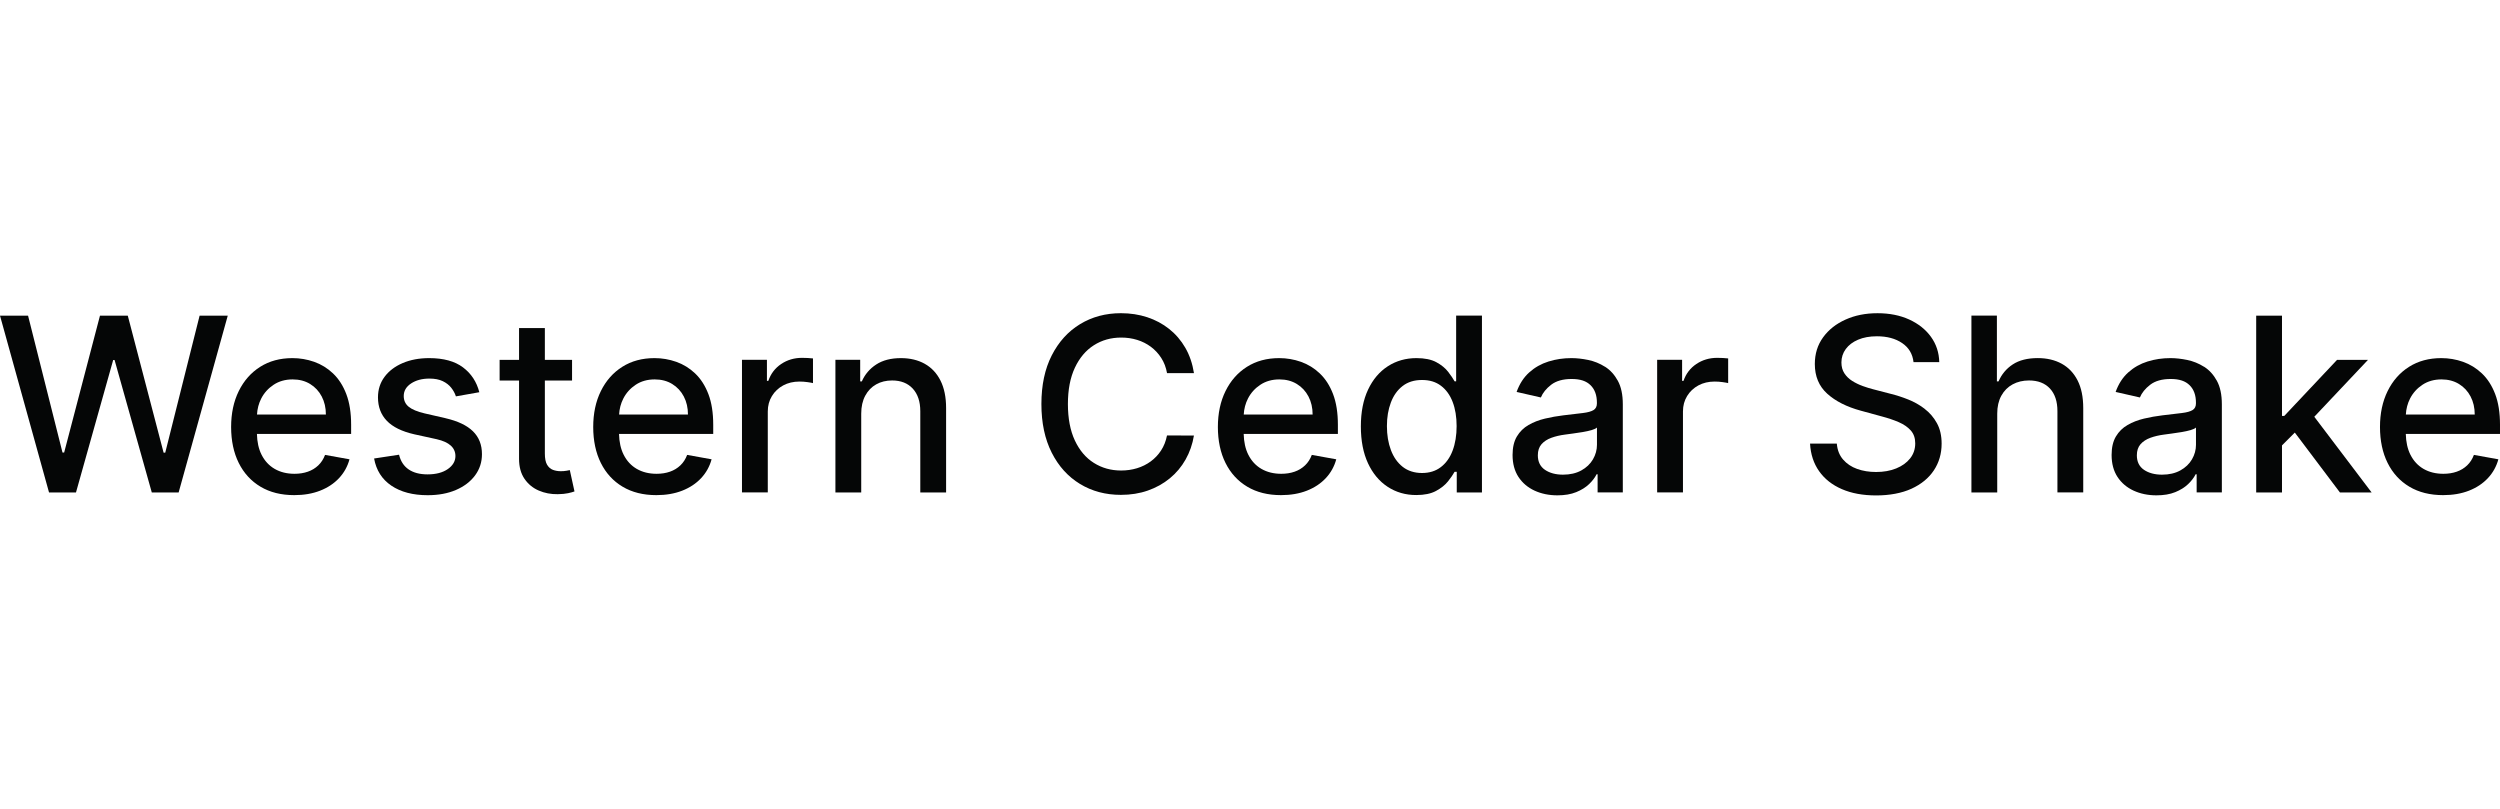 <?xml version="1.0" encoding="UTF-8"?><svg id="Brand_Guide" xmlns="http://www.w3.org/2000/svg" viewBox="0 0 1113.04 360"><defs><style>.cls-1{fill:#050606;}</style></defs><polygon class="cls-1" points="73.57 201.53 72.84 201.53 56.89 140.53 44.51 140.53 28.56 201.49 27.83 201.49 12.49 140.53 0 140.53 21.83 219.25 33.83 219.25 50.39 160.28 51.01 160.28 67.58 219.25 79.53 219.25 101.4 140.53 88.87 140.53 73.57 201.53"/><path class="cls-1" d="M148.3,166.28c-2.49-2.36-5.29-4.08-8.42-5.19-3.13-1.1-6.35-1.65-9.69-1.65-5.48,0-10.27,1.29-14.36,3.88-4.09,2.59-7.26,6.19-9.53,10.8-2.27,4.61-3.4,9.94-3.4,15.99s1.13,11.46,3.4,16.01c2.27,4.55,5.5,8.07,9.69,10.57,4.19,2.5,9.19,3.75,15.01,3.75,4.31,0,8.14-.66,11.51-1.98,3.37-1.32,6.18-3.18,8.42-5.57,2.24-2.4,3.8-5.19,4.67-8.4l-10.88-1.96c-.69,1.85-1.69,3.4-3,4.65-1.31,1.25-2.86,2.2-4.65,2.82-1.79.63-3.78.94-5.96.94-3.36,0-6.29-.73-8.8-2.17-2.51-1.45-4.47-3.56-5.86-6.32-1.3-2.57-1.97-5.68-2.06-9.26h41.94v-4.07c0-5.36-.72-9.91-2.15-13.66-1.43-3.76-3.4-6.81-5.88-9.17ZM114.42,184.57c.14-2.54.75-4.92,1.88-7.13,1.29-2.52,3.14-4.57,5.54-6.15,2.4-1.58,5.21-2.37,8.44-2.37,2.97,0,5.57.68,7.79,2.04,2.22,1.36,3.94,3.21,5.17,5.56,1.23,2.34,1.85,5.03,1.85,8.05h-30.65Z"/><path class="cls-1" d="M198.39,186.19l-9.38-2.15c-3.26-.77-5.61-1.76-7.07-2.96-1.46-1.2-2.19-2.79-2.19-4.77,0-2.28,1.09-4.14,3.27-5.59,2.18-1.44,4.89-2.17,8.15-2.17,2.38,0,4.37.38,5.96,1.15,1.59.77,2.85,1.76,3.79,2.96.94,1.2,1.62,2.47,2.06,3.81l10.42-1.85c-1.18-4.61-3.6-8.3-7.26-11.05-3.66-2.76-8.69-4.13-15.07-4.13-4.43,0-8.37.74-11.8,2.21-3.44,1.47-6.13,3.52-8.07,6.13-1.95,2.62-2.92,5.66-2.92,9.15,0,4.2,1.31,7.68,3.94,10.42,2.63,2.74,6.69,4.74,12.2,6l9.99,2.19c2.82.64,4.91,1.59,6.29,2.85,1.37,1.25,2.06,2.81,2.06,4.65,0,2.28-1.13,4.21-3.38,5.79-2.26,1.57-5.27,2.37-9.03,2.37-3.46,0-6.27-.74-8.42-2.21-2.15-1.47-3.57-3.66-4.27-6.55l-11.11,1.69c.95,5.23,3.51,9.26,7.69,12.09,4.18,2.83,9.57,4.25,16.18,4.25,4.77,0,8.96-.78,12.59-2.34,3.62-1.56,6.46-3.72,8.5-6.48,2.04-2.76,3.06-5.9,3.06-9.44,0-4.18-1.33-7.57-4-10.19-2.67-2.62-6.72-4.55-12.15-5.81Z"/><path class="cls-1" d="M252.08,209.6c-.69.13-1.5.19-2.42.19-1.26,0-2.42-.2-3.48-.6-1.06-.4-1.93-1.15-2.6-2.27-.67-1.12-1-2.79-1-5.01v-32.48h12.11v-9.22h-12.11v-14.15h-11.49v14.15h-8.65v9.22h8.65v34.86c0,3.56.81,6.52,2.42,8.88,1.61,2.36,3.73,4.1,6.34,5.23,2.61,1.13,5.43,1.67,8.46,1.62,1.85-.03,3.38-.17,4.61-.44,1.23-.27,2.18-.53,2.85-.79l-2.08-9.49c-.38.07-.92.18-1.61.31Z"/><path class="cls-1" d="M309.51,166.28c-2.49-2.36-5.29-4.08-8.42-5.19-3.13-1.1-6.35-1.65-9.69-1.65-5.48,0-10.27,1.29-14.36,3.88-4.09,2.59-7.26,6.19-9.53,10.8-2.27,4.61-3.4,9.94-3.4,15.99s1.13,11.46,3.4,16.01c2.27,4.55,5.5,8.07,9.69,10.57,4.19,2.5,9.19,3.75,15.01,3.75,4.31,0,8.14-.66,11.51-1.98,3.37-1.32,6.18-3.18,8.42-5.57,2.24-2.4,3.8-5.19,4.67-8.4l-10.88-1.96c-.69,1.85-1.69,3.4-3,4.65-1.31,1.25-2.86,2.2-4.65,2.82-1.79.63-3.78.94-5.96.94-3.36,0-6.29-.73-8.8-2.17-2.51-1.45-4.47-3.56-5.86-6.32-1.3-2.57-1.97-5.68-2.06-9.26h41.94v-4.07c0-5.36-.72-9.91-2.15-13.66-1.44-3.76-3.4-6.81-5.88-9.17ZM275.63,184.57c.14-2.54.75-4.92,1.88-7.13,1.29-2.52,3.14-4.57,5.53-6.15,2.4-1.58,5.21-2.37,8.44-2.37,2.97,0,5.57.68,7.79,2.04,2.22,1.36,3.94,3.21,5.17,5.56,1.23,2.34,1.85,5.03,1.85,8.05h-30.65Z"/><path class="cls-1" d="M357.06,159.32c-3.46,0-6.55.92-9.28,2.75-2.73,1.83-4.63,4.34-5.71,7.51h-.62v-9.38h-11.11v59.04h11.49v-36.06c0-2.56.62-4.85,1.85-6.86,1.23-2.01,2.9-3.58,5.02-4.73,2.11-1.14,4.53-1.71,7.25-1.71,1.18,0,2.36.08,3.54.25s2,.31,2.46.44v-10.99c-.56-.08-1.34-.14-2.33-.19-.99-.05-1.84-.07-2.56-.07Z"/><path class="cls-1" d="M411.68,161.95c-3.03-1.68-6.55-2.51-10.57-2.51-4.43,0-8.1.94-11.01,2.84-2.91,1.9-5.04,4.41-6.4,7.53h-.73v-9.61h-11.03v59.04h11.49v-35.06c0-3.13.6-5.8,1.79-8.01,1.19-2.21,2.82-3.9,4.88-5.05,2.06-1.16,4.43-1.73,7.09-1.73,3.89,0,6.96,1.21,9.19,3.63,2.23,2.43,3.35,5.77,3.35,10.06v36.17h11.49v-37.55c0-4.87-.83-8.96-2.5-12.26-1.66-3.31-4.01-5.8-7.03-7.48Z"/><path class="cls-1" d="M487,153.71c3.58-2.28,7.63-3.42,12.17-3.42,2.51,0,4.89.34,7.13,1.04,2.24.69,4.27,1.72,6.09,3.07,1.82,1.36,3.36,3.01,4.61,4.96,1.26,1.95,2.12,4.2,2.58,6.76h11.99c-.67-4.23-1.95-7.99-3.85-11.28-1.9-3.29-4.29-6.08-7.19-8.38-2.9-2.3-6.16-4.04-9.78-5.23-3.62-1.19-7.53-1.79-11.7-1.79-6.79,0-12.85,1.63-18.18,4.87-5.33,3.24-9.53,7.88-12.61,13.91-3.08,6.04-4.61,13.26-4.61,21.66s1.53,15.59,4.59,21.65c3.06,6.05,7.26,10.69,12.59,13.93,5.33,3.24,11.4,4.86,18.22,4.86,4.33,0,8.33-.64,11.99-1.92,3.66-1.28,6.92-3.09,9.78-5.44,2.86-2.35,5.2-5.14,7.03-8.38,1.83-3.24,3.07-6.8,3.71-10.67l-11.99-.04c-.49,2.51-1.37,4.74-2.63,6.67-1.27,1.94-2.81,3.57-4.63,4.9-1.82,1.33-3.85,2.34-6.09,3.02-2.24.68-4.61,1.02-7.09,1.02-4.48,0-8.52-1.12-12.11-3.38-3.59-2.25-6.41-5.59-8.48-10-2.06-4.41-3.09-9.82-3.09-16.22s1.03-11.73,3.09-16.14c2.06-4.4,4.88-7.75,8.46-10.03Z"/><path class="cls-1" d="M587.62,166.28c-2.49-2.36-5.29-4.08-8.42-5.19-3.13-1.1-6.35-1.65-9.69-1.65-5.48,0-10.27,1.29-14.36,3.88-4.09,2.59-7.26,6.19-9.53,10.8-2.27,4.61-3.4,9.94-3.4,15.99s1.13,11.46,3.4,16.01c2.27,4.55,5.5,8.07,9.69,10.57,4.19,2.5,9.19,3.75,15.01,3.75,4.31,0,8.14-.66,11.51-1.98,3.37-1.32,6.18-3.18,8.42-5.57,2.24-2.4,3.8-5.19,4.67-8.4l-10.88-1.96c-.69,1.85-1.69,3.4-3,4.65-1.31,1.25-2.86,2.2-4.65,2.82-1.79.63-3.78.94-5.96.94-3.36,0-6.29-.73-8.8-2.17-2.51-1.45-4.47-3.56-5.86-6.32-1.3-2.57-1.97-5.68-2.06-9.26h41.94v-4.07c0-5.36-.72-9.91-2.15-13.66-1.43-3.76-3.4-6.81-5.88-9.17ZM553.73,184.57c.14-2.54.75-4.92,1.88-7.13,1.29-2.52,3.14-4.57,5.54-6.15,2.4-1.58,5.21-2.37,8.44-2.37,2.97,0,5.57.68,7.79,2.04,2.22,1.36,3.94,3.21,5.17,5.56,1.23,2.34,1.85,5.03,1.85,8.05h-30.65Z"/><path class="cls-1" d="M648.31,169.78h-.69c-.69-1.23-1.66-2.65-2.9-4.27-1.24-1.61-2.99-3.03-5.23-4.25-2.24-1.22-5.2-1.82-8.86-1.82-4.74,0-8.98,1.2-12.72,3.61-3.74,2.41-6.68,5.88-8.82,10.42-2.14,4.54-3.21,10-3.21,16.38s1.06,11.84,3.17,16.39c2.11,4.55,5.04,8.05,8.76,10.49,3.73,2.45,7.97,3.67,12.74,3.67,3.59,0,6.51-.6,8.76-1.81s4.03-2.62,5.32-4.23c1.29-1.62,2.29-3.05,2.98-4.31h.96v9.19h11.22v-78.72h-11.49v29.25ZM646.72,200.64c-1.19,3.13-2.93,5.57-5.23,7.32-2.29,1.76-5.09,2.63-8.4,2.63s-6.27-.92-8.59-2.75c-2.32-1.83-4.07-4.32-5.25-7.47-1.18-3.15-1.77-6.7-1.77-10.65s.58-7.39,1.75-10.5c1.17-3.1,2.9-5.55,5.21-7.34,2.31-1.8,5.19-2.7,8.65-2.7s6.18.86,8.46,2.58c2.28,1.72,4.01,4.11,5.19,7.19,1.18,3.07,1.77,6.66,1.77,10.76s-.6,7.79-1.79,10.92Z"/><path class="cls-1" d="M714.56,163.28c-2.32-1.46-4.8-2.47-7.46-3.02-2.65-.55-5.16-.82-7.51-.82-3.56,0-6.96.5-10.19,1.52-3.23,1.01-6.08,2.62-8.55,4.84-2.47,2.21-4.35,5.12-5.63,8.7l10.8,2.46c.85-2.07,2.38-3.96,4.59-5.67,2.22-1.7,5.26-2.56,9.13-2.56s6.52.92,8.4,2.77c1.88,1.84,2.83,4.44,2.83,7.8v.27c0,1.38-.5,2.38-1.5,3-1,.61-2.6,1.06-4.8,1.32-2.21.27-5.07.61-8.61,1.02-2.79.33-5.54.82-8.23,1.46-2.69.64-5.13,1.59-7.3,2.84s-3.91,2.96-5.19,5.11c-1.28,2.15-1.92,4.89-1.92,8.23,0,3.87.88,7.13,2.63,9.8,1.76,2.67,4.15,4.69,7.17,6.09,3.02,1.39,6.41,2.09,10.15,2.09,3.25,0,6.05-.47,8.38-1.42,2.33-.95,4.24-2.14,5.73-3.57,1.49-1.43,2.6-2.89,3.34-4.38h.46v8.07h11.22v-39.21c0-4.31-.74-7.81-2.23-10.51-1.49-2.7-3.39-4.79-5.71-6.25ZM711,197.96c0,2.33-.6,4.51-1.79,6.55s-2.92,3.69-5.19,4.94c-2.27,1.25-4.99,1.88-8.17,1.88s-5.93-.73-8.03-2.17c-2.1-1.45-3.15-3.6-3.15-6.44,0-2.05.54-3.69,1.63-4.94,1.09-1.24,2.55-2.19,4.38-2.86,1.83-.67,3.86-1.14,6.09-1.43.95-.12,2.13-.29,3.54-.48,1.41-.19,2.86-.41,4.34-.65,1.48-.25,2.81-.54,3.98-.88,1.17-.35,1.95-.73,2.36-1.13v7.61Z"/><path class="cls-1" d="M764.51,159.32c-3.46,0-6.55.92-9.28,2.75-2.73,1.83-4.63,4.34-5.71,7.51h-.62v-9.38h-11.11v59.04h11.49v-36.06c0-2.56.62-4.85,1.85-6.86,1.23-2.01,2.9-3.58,5.02-4.73,2.11-1.14,4.53-1.71,7.25-1.71,1.18,0,2.36.08,3.54.25s2,.31,2.46.44v-10.99c-.57-.08-1.34-.14-2.33-.19-.99-.05-1.84-.07-2.56-.07Z"/><path class="cls-1" d="M856.88,182c-2.25-1.72-4.7-3.1-7.34-4.15-2.64-1.05-5.22-1.88-7.73-2.5l-7.69-2c-1.54-.38-3.14-.88-4.8-1.48-1.67-.6-3.22-1.36-4.67-2.26-1.45-.91-2.61-2.05-3.5-3.4s-1.32-2.97-1.32-4.84c0-2.23.65-4.22,1.94-5.98,1.29-1.76,3.12-3.14,5.48-4.15,2.36-1.01,5.15-1.52,8.38-1.52,4.51,0,8.25,1,11.23,3.02,2.97,2.01,4.66,4.84,5.07,8.48h11.46c-.1-4.23-1.33-7.98-3.69-11.25-2.36-3.27-5.58-5.83-9.67-7.71-4.09-1.87-8.79-2.81-14.13-2.81s-10.02.94-14.22,2.83c-4.2,1.88-7.54,4.51-10,7.9-2.46,3.38-3.69,7.34-3.69,11.88,0,5.49,1.84,9.89,5.52,13.22,3.68,3.33,8.67,5.86,14.97,7.57l9.3,2.54c2.82.74,5.35,1.6,7.59,2.57,2.24.97,4.02,2.2,5.34,3.69s1.98,3.39,1.98,5.73c0,2.56-.76,4.8-2.27,6.71-1.51,1.91-3.58,3.39-6.21,4.46-2.63,1.07-5.62,1.59-8.97,1.59-3.05,0-5.85-.45-8.4-1.36-2.55-.91-4.64-2.31-6.27-4.19-1.63-1.88-2.56-4.25-2.79-7.09h-11.92c.26,4.74,1.6,8.83,4.04,12.28,2.43,3.45,5.8,6.11,10.11,7.98,4.3,1.87,9.4,2.81,15.3,2.81s11.4-1,15.74-3c4.34-2,7.66-4.73,9.95-8.19,2.29-3.46,3.44-7.42,3.44-11.88,0-3.54-.7-6.57-2.1-9.11-1.4-2.54-3.22-4.66-5.48-6.38Z"/><path class="cls-1" d="M917.9,161.93c-3.04-1.66-6.58-2.5-10.63-2.5-4.59,0-8.3.94-11.15,2.81s-4.96,4.39-6.34,7.57h-.73v-29.29h-11.34v78.72h11.49v-35.06c0-3.13.61-5.8,1.83-8.01,1.22-2.21,2.9-3.9,5.04-5.05,2.14-1.16,4.57-1.73,7.29-1.73,3.97,0,7.07,1.2,9.3,3.59,2.23,2.4,3.34,5.76,3.34,10.09v36.17h11.49v-37.55c0-4.92-.84-9.03-2.52-12.32-1.68-3.29-4.04-5.77-7.07-7.44Z"/><path class="cls-1" d="M981.25,163.28c-2.32-1.46-4.8-2.47-7.46-3.02-2.65-.55-5.16-.82-7.51-.82-3.56,0-6.96.5-10.19,1.52-3.23,1.01-6.08,2.62-8.55,4.84-2.47,2.21-4.35,5.12-5.63,8.7l10.8,2.46c.85-2.07,2.38-3.96,4.6-5.67,2.22-1.7,5.26-2.56,9.13-2.56s6.52.92,8.4,2.77c1.88,1.84,2.83,4.44,2.83,7.8v.27c0,1.38-.5,2.38-1.5,3-1,.61-2.6,1.06-4.8,1.32-2.21.27-5.07.61-8.61,1.02-2.79.33-5.53.82-8.23,1.46-2.69.64-5.13,1.59-7.3,2.84-2.18,1.25-3.91,2.96-5.19,5.11-1.28,2.15-1.92,4.89-1.92,8.23,0,3.87.88,7.13,2.63,9.8,1.76,2.67,4.15,4.69,7.17,6.09,3.02,1.39,6.41,2.09,10.15,2.09,3.25,0,6.05-.47,8.38-1.42,2.33-.95,4.24-2.14,5.73-3.57,1.49-1.43,2.6-2.89,3.34-4.38h.46v8.07h11.22v-39.21c0-4.31-.74-7.81-2.23-10.51s-3.39-4.79-5.71-6.25ZM977.69,197.96c0,2.33-.6,4.51-1.79,6.55-1.19,2.04-2.92,3.69-5.19,4.94-2.27,1.25-4.99,1.88-8.17,1.88s-5.93-.73-8.03-2.17c-2.1-1.45-3.15-3.6-3.15-6.44,0-2.05.54-3.69,1.63-4.94,1.09-1.24,2.55-2.19,4.38-2.86,1.83-.67,3.86-1.14,6.09-1.43.95-.12,2.13-.29,3.53-.48,1.41-.19,2.86-.41,4.35-.65,1.48-.25,2.81-.54,3.98-.88,1.17-.35,1.95-.73,2.36-1.13v7.61Z"/><polygon class="cls-1" points="1054.27 160.21 1040.5 160.21 1016.98 185.19 1015.98 185.19 1015.98 140.53 1004.49 140.53 1004.49 219.25 1015.98 219.25 1015.98 198.3 1021.69 192.59 1041.77 219.25 1055.88 219.25 1030.36 185.55 1054.27 160.21"/><path class="cls-1" d="M1113.04,189.11c0-5.36-.72-9.91-2.15-13.66-1.43-3.76-3.4-6.81-5.88-9.17-2.49-2.36-5.29-4.08-8.42-5.19-3.12-1.1-6.35-1.65-9.69-1.65-5.48,0-10.27,1.29-14.36,3.88-4.09,2.59-7.26,6.19-9.53,10.8-2.27,4.61-3.4,9.94-3.4,15.99s1.13,11.46,3.4,16.01c2.27,4.55,5.5,8.07,9.69,10.57,4.19,2.5,9.19,3.75,15.01,3.75,4.31,0,8.14-.66,11.51-1.98,3.37-1.32,6.18-3.18,8.42-5.57,2.24-2.4,3.8-5.19,4.67-8.4l-10.88-1.96c-.69,1.85-1.69,3.4-3,4.65-1.31,1.25-2.86,2.2-4.65,2.82-1.79.63-3.78.94-5.96.94-3.36,0-6.29-.73-8.8-2.17-2.51-1.45-4.47-3.56-5.86-6.32-1.3-2.57-1.97-5.68-2.06-9.26h41.94v-4.07ZM1071.12,184.57c.14-2.54.75-4.92,1.88-7.13,1.29-2.52,3.14-4.57,5.54-6.15,2.4-1.58,5.21-2.37,8.44-2.37,2.97,0,5.57.68,7.79,2.04,2.22,1.36,3.94,3.21,5.17,5.56,1.23,2.34,1.85,5.03,1.85,8.05h-30.65Z"/></svg>